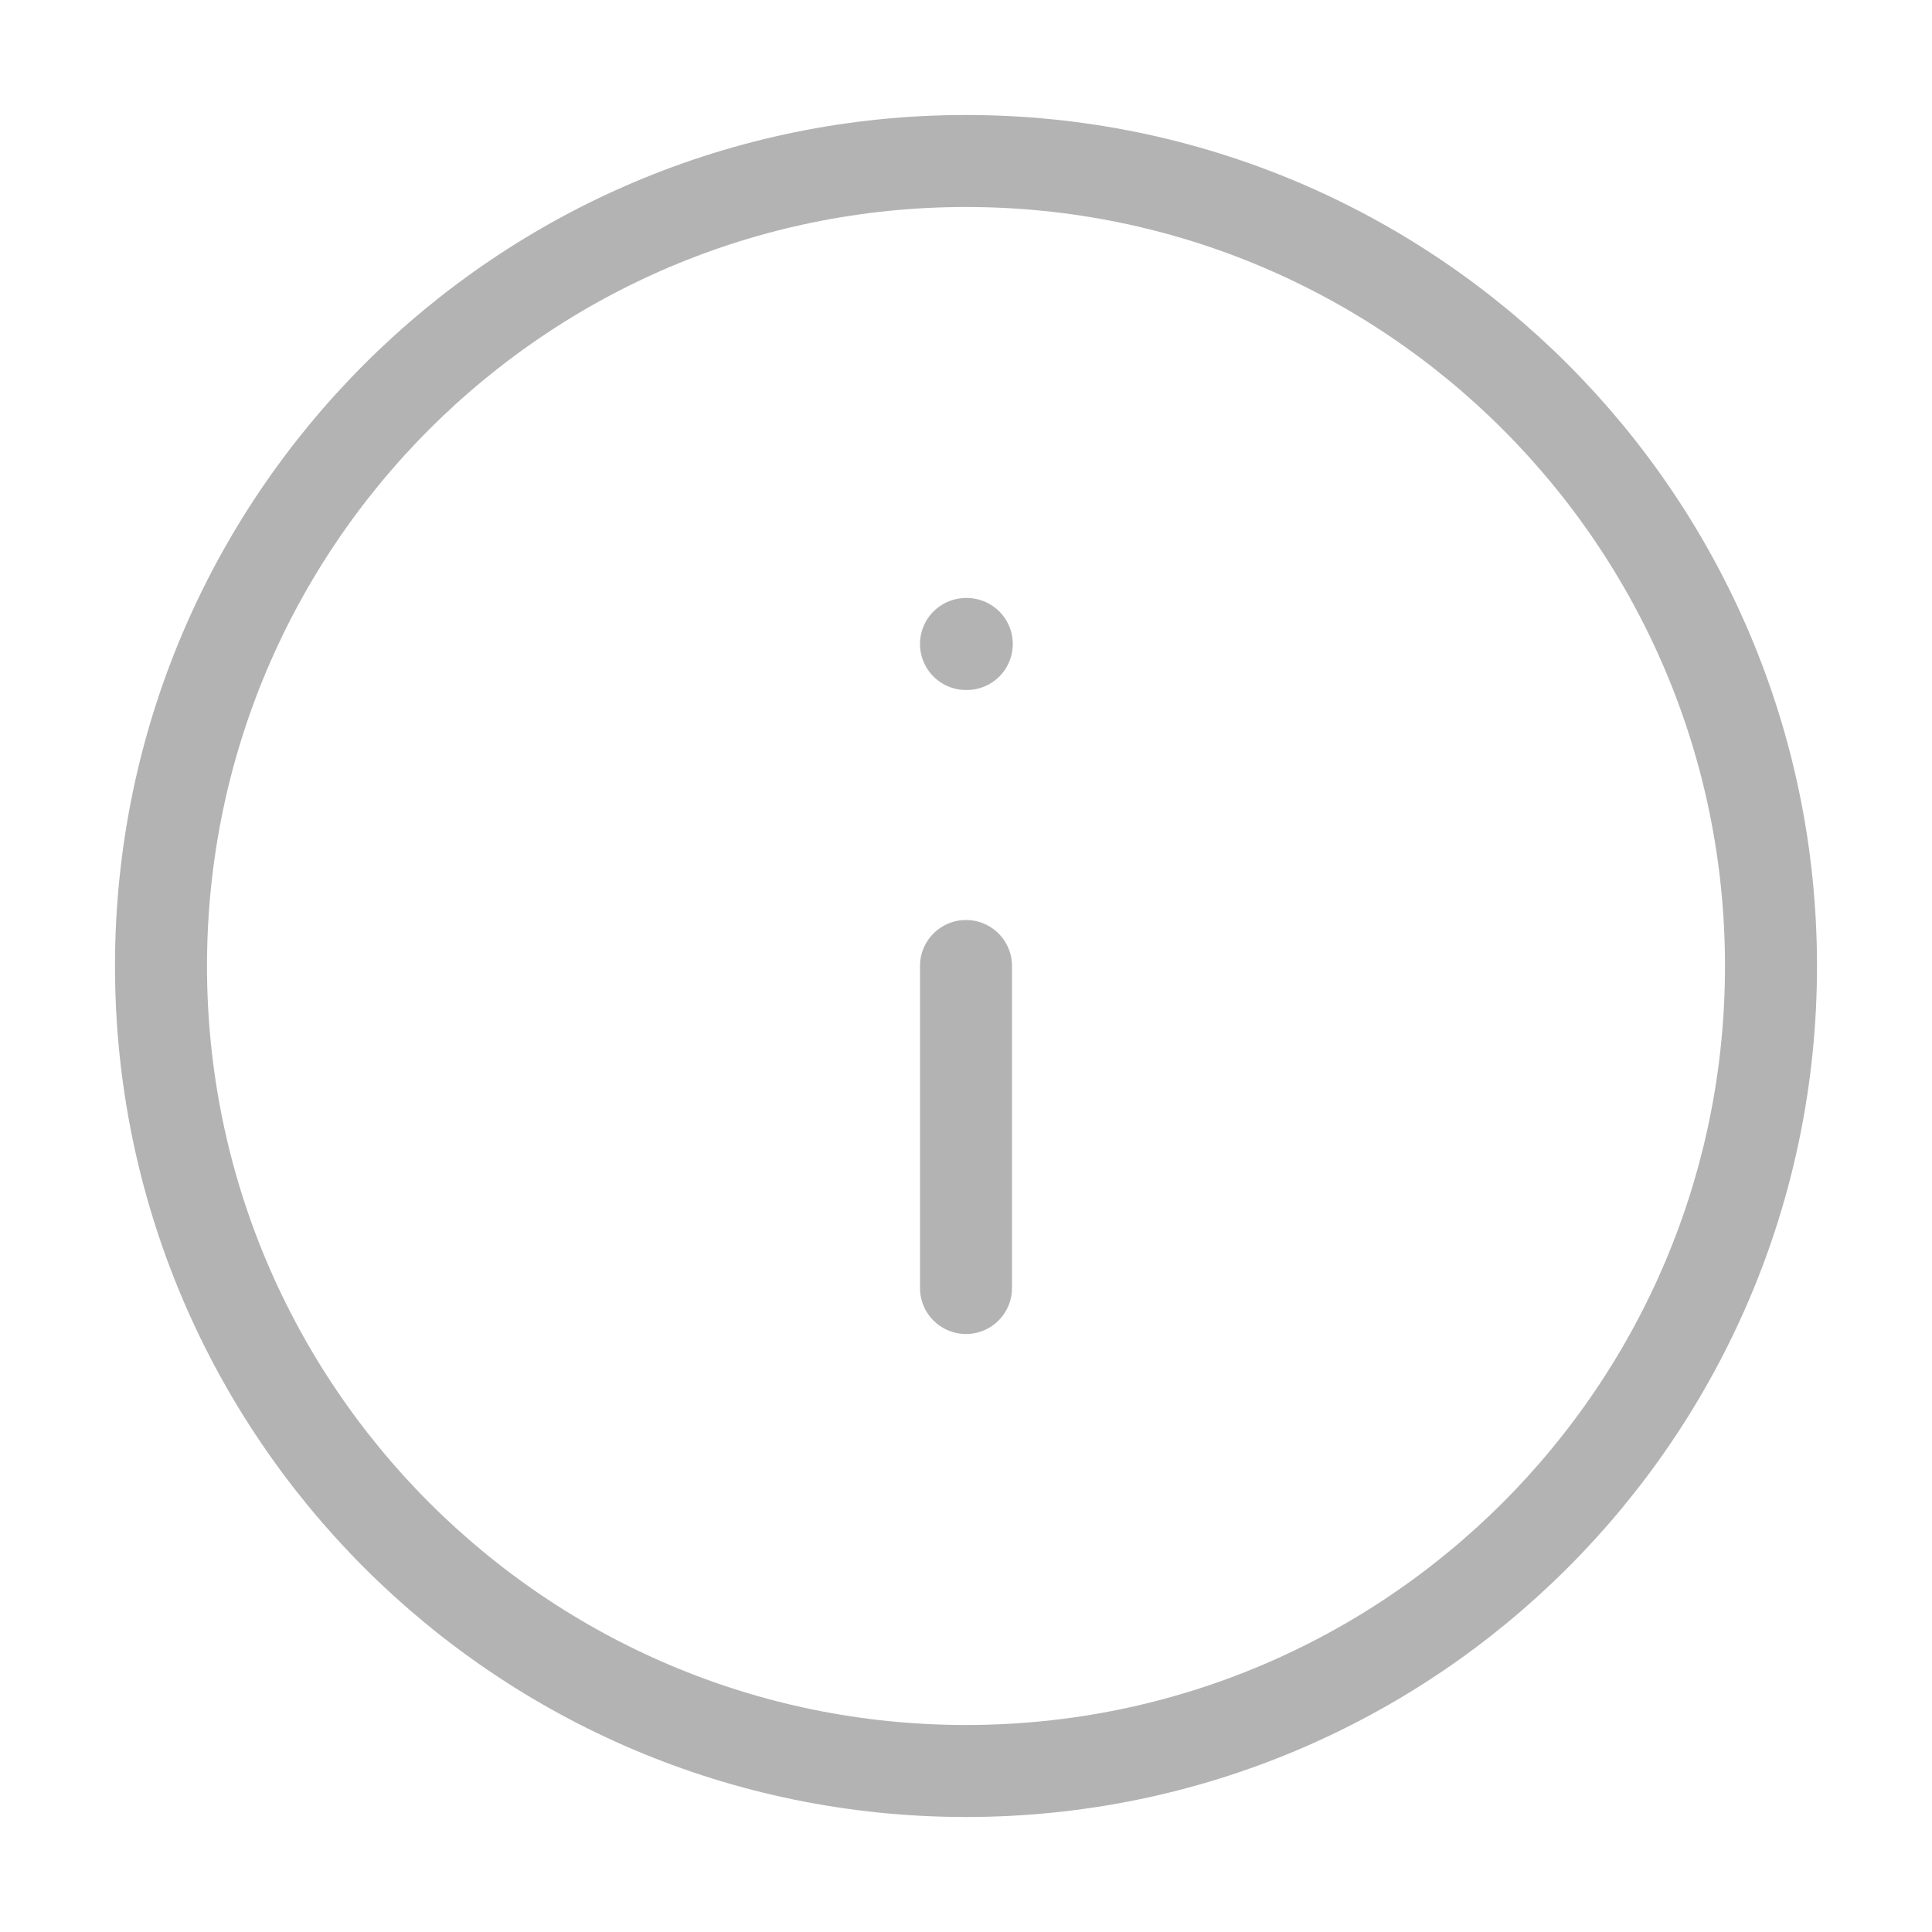 <svg width="42" height="42" viewBox="0 0 42 42" fill="none" xmlns="http://www.w3.org/2000/svg">
<path d="M21 38.5C30.665 38.5 38.5 30.665 38.5 21C38.5 11.335 30.665 3.5 21 3.5C11.335 3.5 3.5 11.335 3.5 21C3.5 30.665 11.335 38.5 21 38.5Z" stroke="black" stroke-opacity="0.3" stroke-width="2" stroke-linecap="round" stroke-linejoin="round"/>
<path d="M21 28V21" stroke="black" stroke-opacity="0.3" stroke-width="2" stroke-linecap="round" stroke-linejoin="round"/>
<path d="M21 14H21.017" stroke="black" stroke-opacity="0.3" stroke-width="2" stroke-linecap="round" stroke-linejoin="round"/>
</svg>

